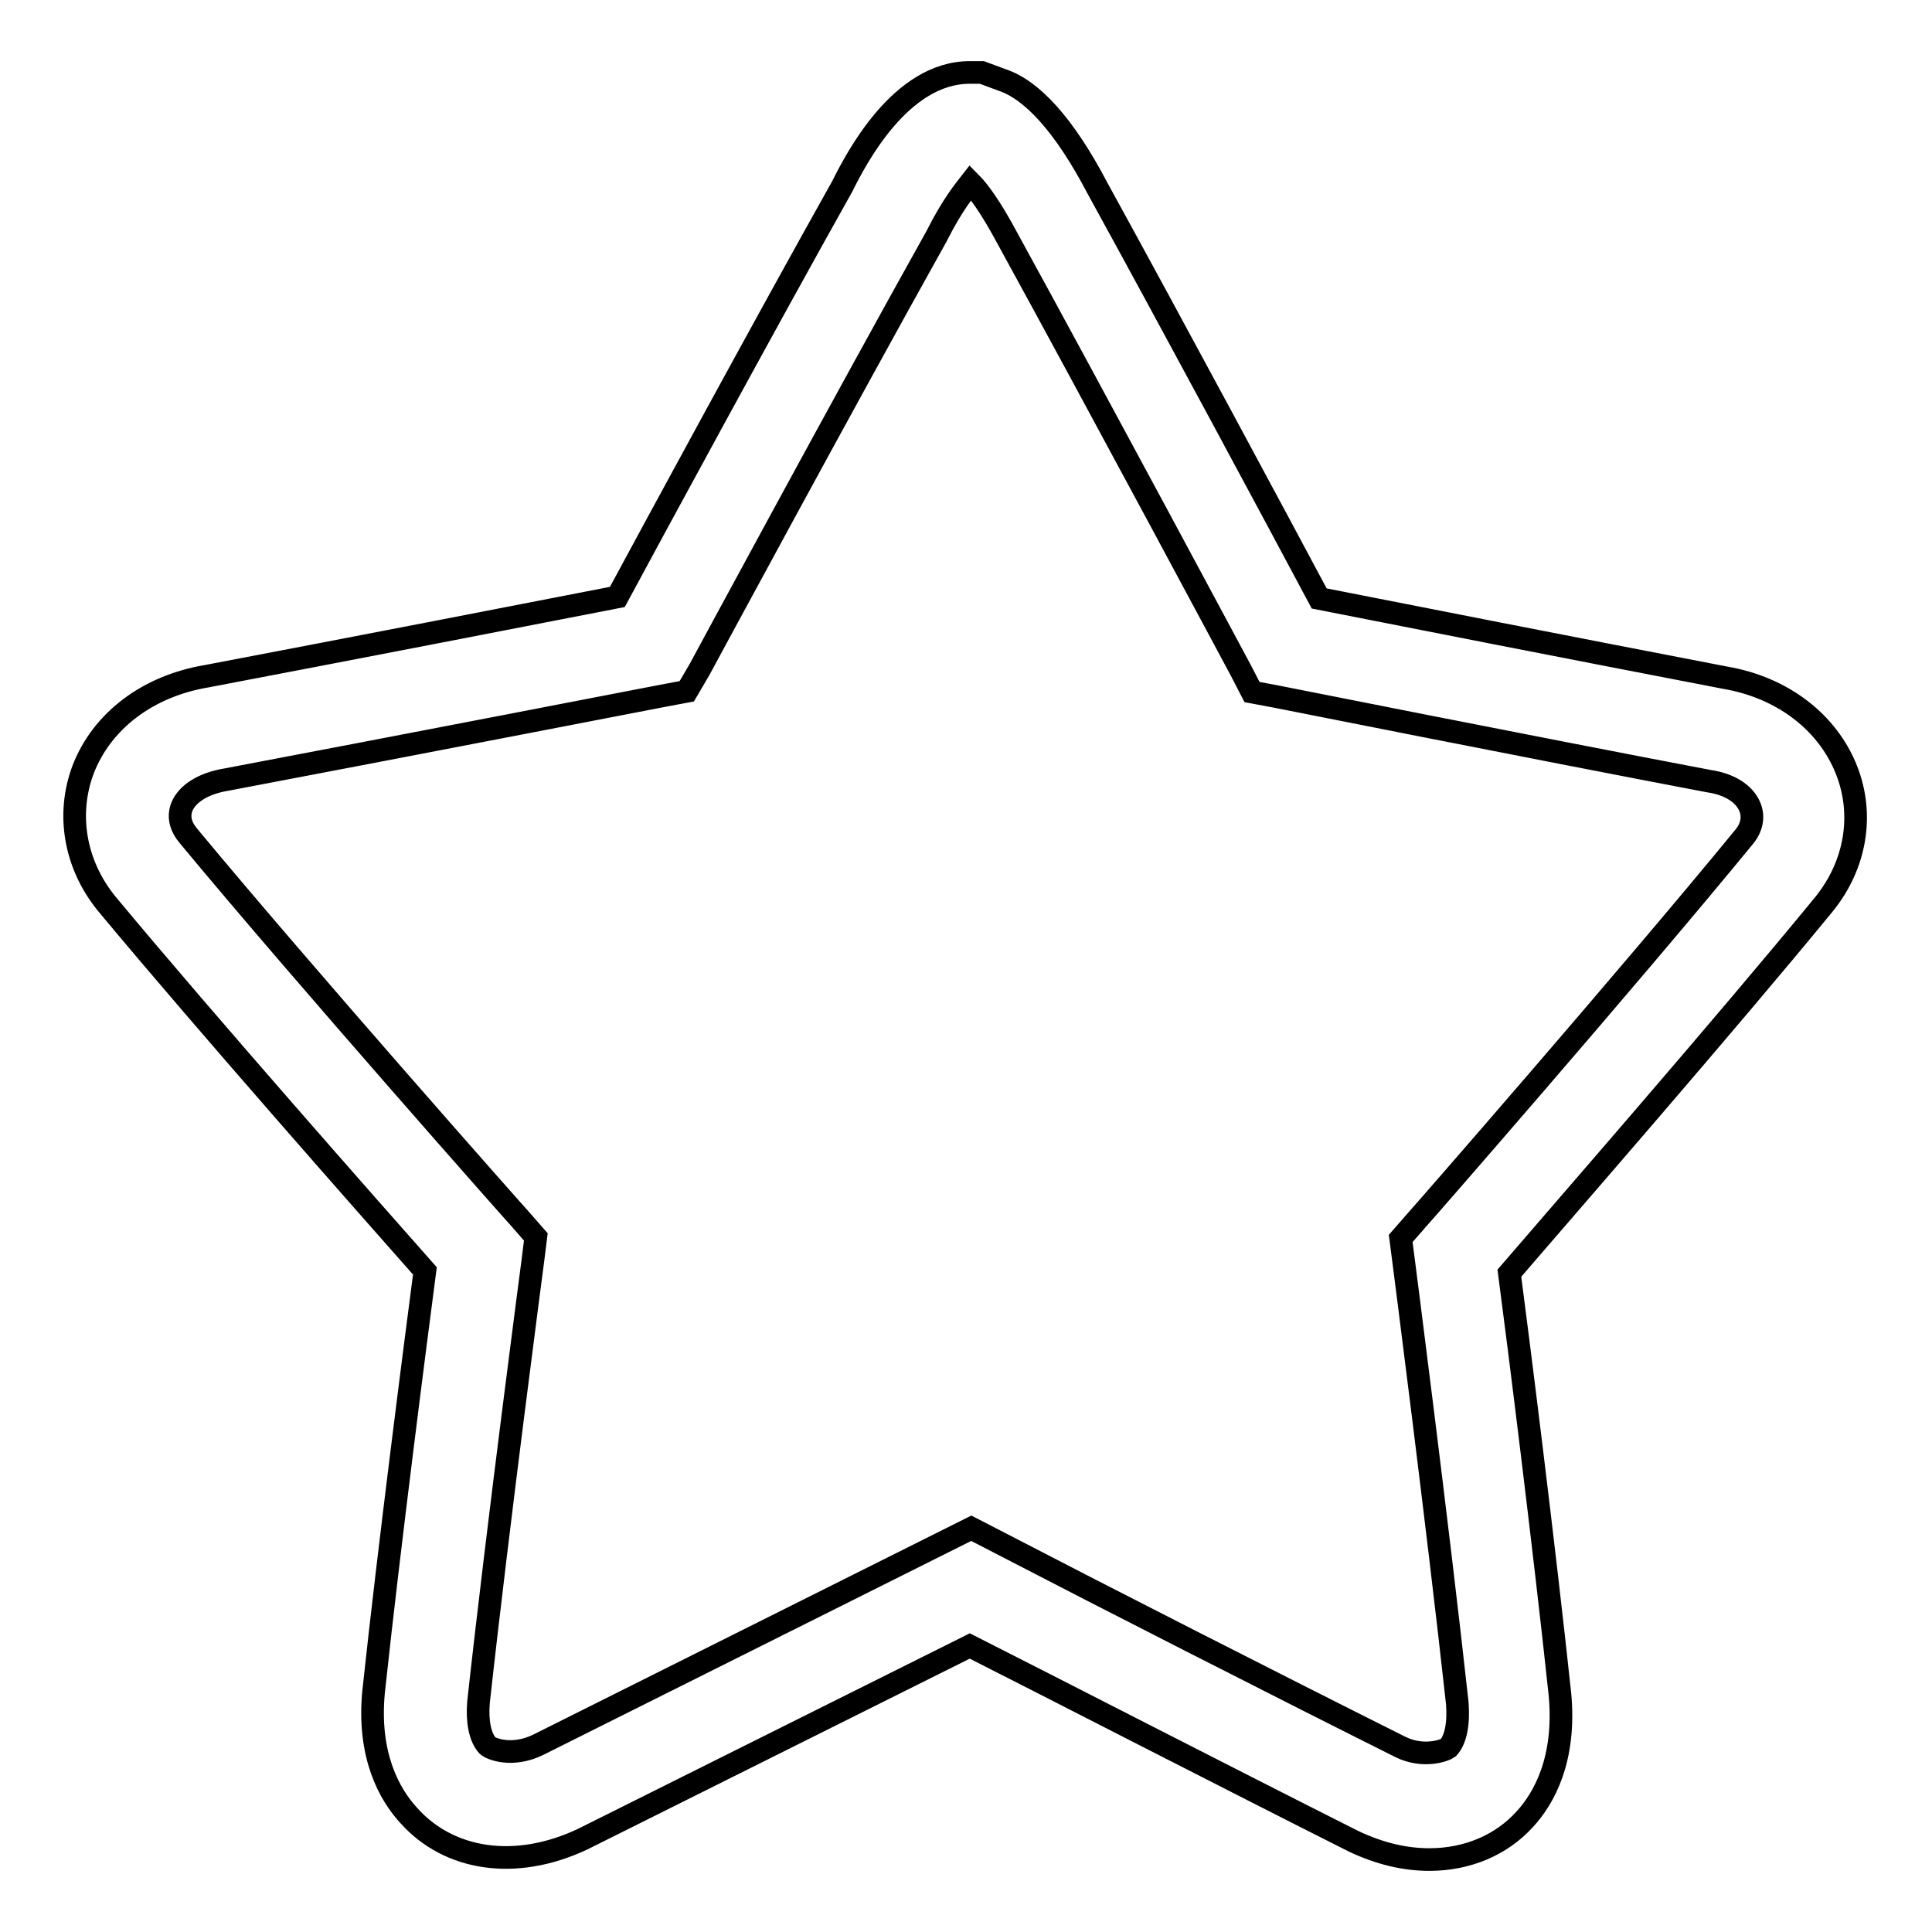 <?xml version="1.0" encoding="utf-8"?>
<!-- Svg Vector Icons : http://www.onlinewebfonts.com/icon -->
<!DOCTYPE svg PUBLIC "-//W3C//DTD SVG 1.1//EN" "http://www.w3.org/Graphics/SVG/1.1/DTD/svg11.dtd">
<svg version="1.1" xmlns="http://www.w3.org/2000/svg" xmlns:xlink="http://www.w3.org/1999/xlink" x="0px" y="0px" viewBox="0 0 256 256" enable-background="new 0 0 256 256" xml:space="preserve">
<g><g><path stroke-width="3" fill-opacity="0" stroke="#000000"  d="M189.4,246.4c-3.3,0-6.6-0.8-10-2.4c-16.7-8.4-41-20.9-50.9-25.9l-51.3,25.6c-8.9,4.2-17.7,2.8-23-3.1c-2.6-2.8-5.5-8-4.7-16.4c2.1-19.6,5.6-46.6,6.8-55.8c-6.9-7.8-28.9-32.7-42.2-48.7c-4.2-5.2-5.3-11.8-3.1-17.7c2.5-6.5,8.6-11.1,16.4-12.4c18.4-3.5,45.2-8.7,54.4-10.5c4.8-8.9,19.7-36.4,29.8-54.4c1.8-3.6,7.7-15.1,16.9-15.1h1.6l2.7,1c3.9,1.3,8.2,5.9,12.6,14.3c9.9,18,24.6,45.4,29.4,54.4c9.1,1.8,35.6,7,53.8,10.5c7.6,1.3,13.6,5.9,16.1,12.3c2.3,5.9,1.2,12.5-3,17.7c-13.2,16.1-35,41.1-41.7,48.9c1.2,9.1,4.6,36.1,6.7,55.8c0.8,8.6-2.1,13.8-4.7,16.6C198.9,244.5,194.4,246.4,189.4,246.4z M128.7,202.5l6.2,3.2c9.8,5.1,34.1,17.5,50.7,25.8c3.1,1.5,5.9,0.4,6.3,0.1c1-1.1,1.4-3.2,1.2-5.9c-2.6-23.7-7.1-58.5-7.1-58.5l-0.4-3.1l2.1-2.4c0.3-0.3,27.9-31.9,43.4-50.8c1-1.2,1.3-2.6,0.8-3.9c-0.7-1.8-2.7-3.1-5.5-3.5c-22.6-4.3-57.3-11.2-57.3-11.2l-3.2-0.6l-1.5-2.9c0,0-19-35.5-30.9-57.2c-2.3-4.3-3.9-6.4-4.9-7.4c-0.7,0.9-2.4,2.9-4.5,7.1c-12.3,22-31.4,57.4-31.4,57.4L91,91.6l-3.2,0.6c0,0-35.1,6.8-57.8,11.1c-3.1,0.5-5.2,1.9-5.9,3.6c-0.5,1.3-0.2,2.6,0.9,3.9c15.6,18.8,43.6,50.4,43.9,50.7l2.1,2.4l-0.4,3.2c0,0-4.6,34.8-7.2,58.5c-0.2,2.5,0.2,4.6,1.2,5.7c0.4,0.4,3.2,1.6,6.7-0.1L128.7,202.5z"/></g></g>
</svg>